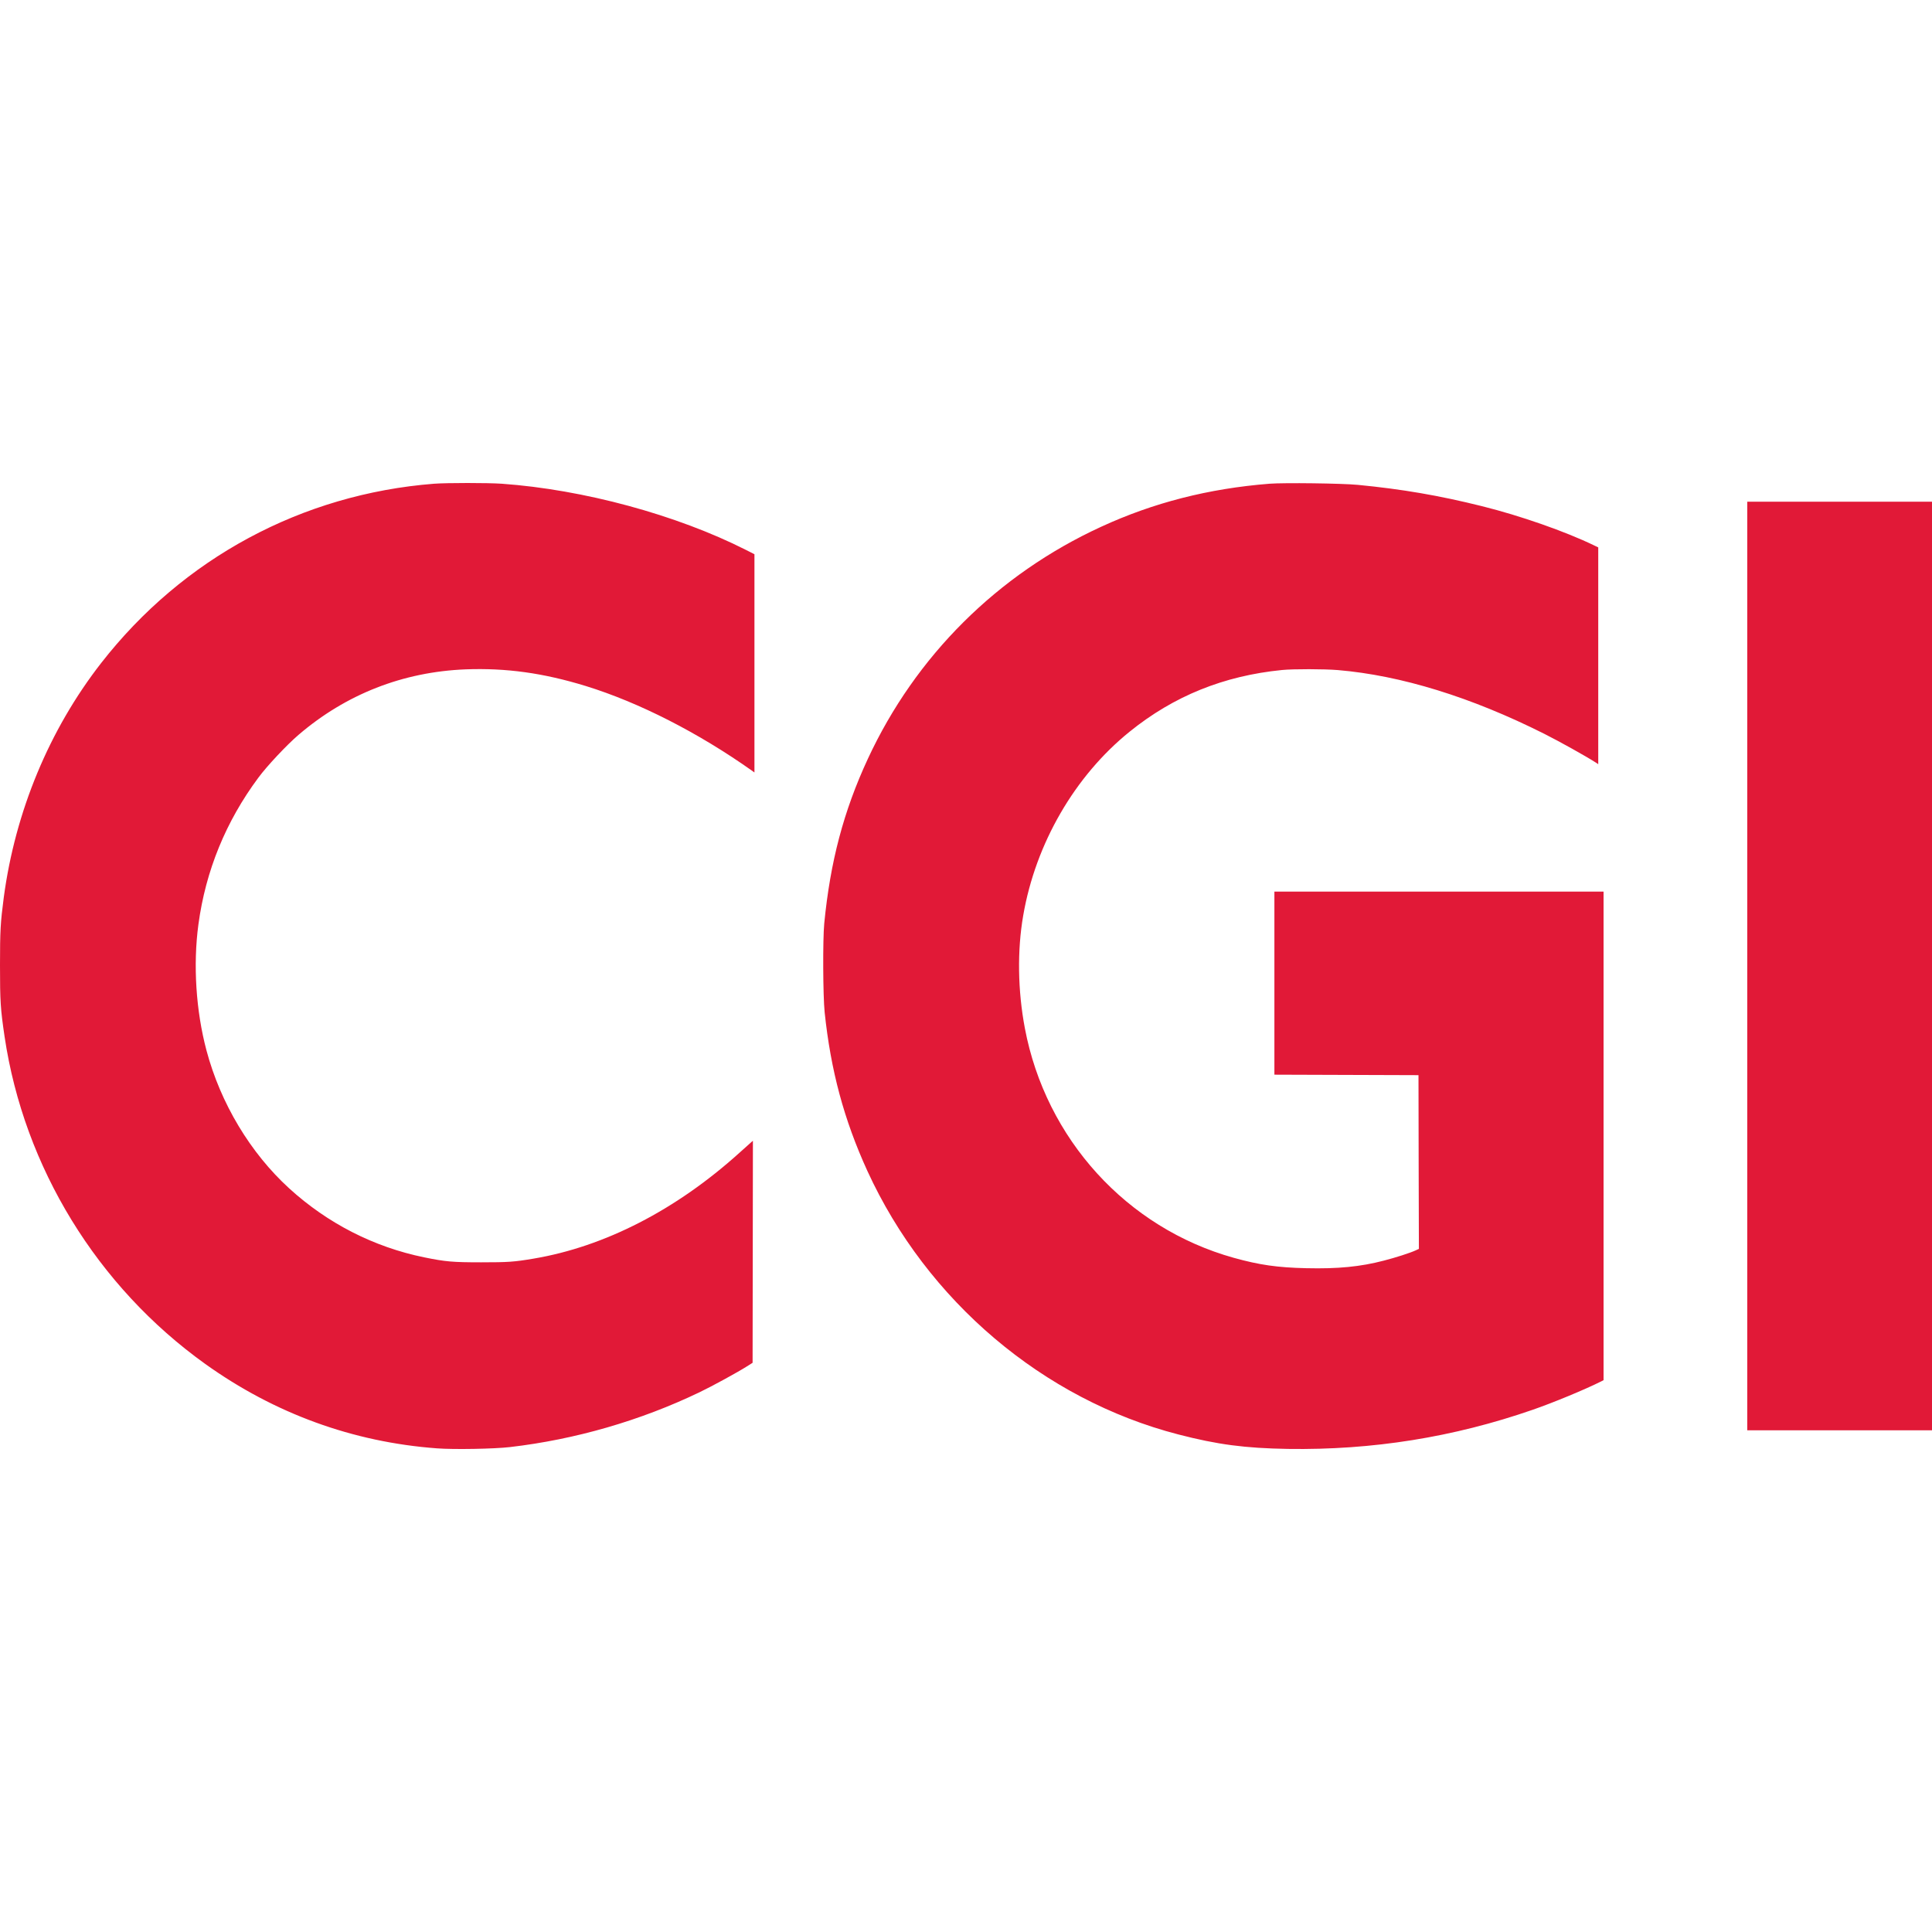 <?xml version="1.0" encoding="utf-8"?>
<svg xmlns="http://www.w3.org/2000/svg" fill="none" height="24" viewBox="0 0 24 24" width="24">
<g id="Logo">
<path clip-rule="evenodd" d="M5.392 6.009C3.75 6.138 2.272 6.934 1.257 8.236C0.612 9.064 0.19 10.08 0.047 11.147C0.006 11.461 2.84319e-05 11.56 1.01605e-07 11.99C-2.82286e-05 12.441 0.006 12.532 0.057 12.878C0.299 14.501 1.208 15.982 2.549 16.943C3.411 17.56 4.385 17.915 5.429 17.992C5.637 18.008 6.144 17.999 6.336 17.976C7.146 17.882 7.955 17.648 8.69 17.295C8.845 17.221 9.168 17.044 9.278 16.974L9.349 16.929L9.351 15.55L9.353 14.171L9.331 14.19C9.319 14.2 9.254 14.258 9.187 14.319C8.402 15.028 7.513 15.486 6.629 15.635C6.387 15.676 6.312 15.681 5.977 15.681C5.623 15.681 5.533 15.673 5.269 15.619C4.644 15.491 4.069 15.197 3.592 14.762C3.11 14.322 2.74 13.706 2.565 13.049C2.434 12.557 2.397 11.985 2.465 11.482C2.555 10.816 2.806 10.203 3.21 9.66C3.315 9.517 3.565 9.251 3.708 9.129C4.297 8.624 5.005 8.346 5.784 8.315C6.288 8.296 6.749 8.36 7.277 8.522C7.938 8.726 8.677 9.103 9.346 9.577L9.372 9.596V8.24V6.885L9.266 6.831C8.404 6.395 7.247 6.081 6.233 6.009C6.063 5.997 5.548 5.997 5.392 6.009ZM15.77 6.009C15.014 6.069 14.329 6.244 13.678 6.544C12.391 7.136 11.373 8.149 10.78 9.428C10.48 10.075 10.314 10.702 10.239 11.472C10.22 11.674 10.223 12.369 10.244 12.574C10.32 13.299 10.484 13.908 10.774 14.544C11.515 16.161 12.959 17.385 14.637 17.819C15.127 17.946 15.467 17.99 15.999 17.999C17.05 18.015 18.055 17.854 19.039 17.513C19.296 17.424 19.69 17.261 19.895 17.158L19.92 17.145V14.111V11.076H17.876H15.831V12.213V13.35L16.726 13.353L17.621 13.356L17.623 14.435L17.626 15.514L17.585 15.533C17.518 15.564 17.335 15.623 17.19 15.66C16.899 15.736 16.621 15.763 16.228 15.754C15.869 15.746 15.646 15.714 15.326 15.625C13.997 15.254 12.991 14.149 12.731 12.772C12.643 12.306 12.635 11.807 12.711 11.371C12.865 10.479 13.351 9.639 14.033 9.089C14.581 8.646 15.202 8.395 15.926 8.323C16.068 8.309 16.452 8.31 16.62 8.324C17.402 8.39 18.277 8.66 19.184 9.116C19.373 9.211 19.701 9.394 19.824 9.473L19.854 9.493V8.147V6.8L19.8 6.774C19.447 6.603 18.885 6.406 18.41 6.288C17.877 6.155 17.415 6.076 16.866 6.023C16.667 6.004 15.95 5.995 15.77 6.009ZM21.705 12V17.768H22.853H24V12V6.232H22.853H21.705V12Z" fill="#E11937" fill-rule="evenodd" id="image 4 (Traced)"/>
</g>
</svg>